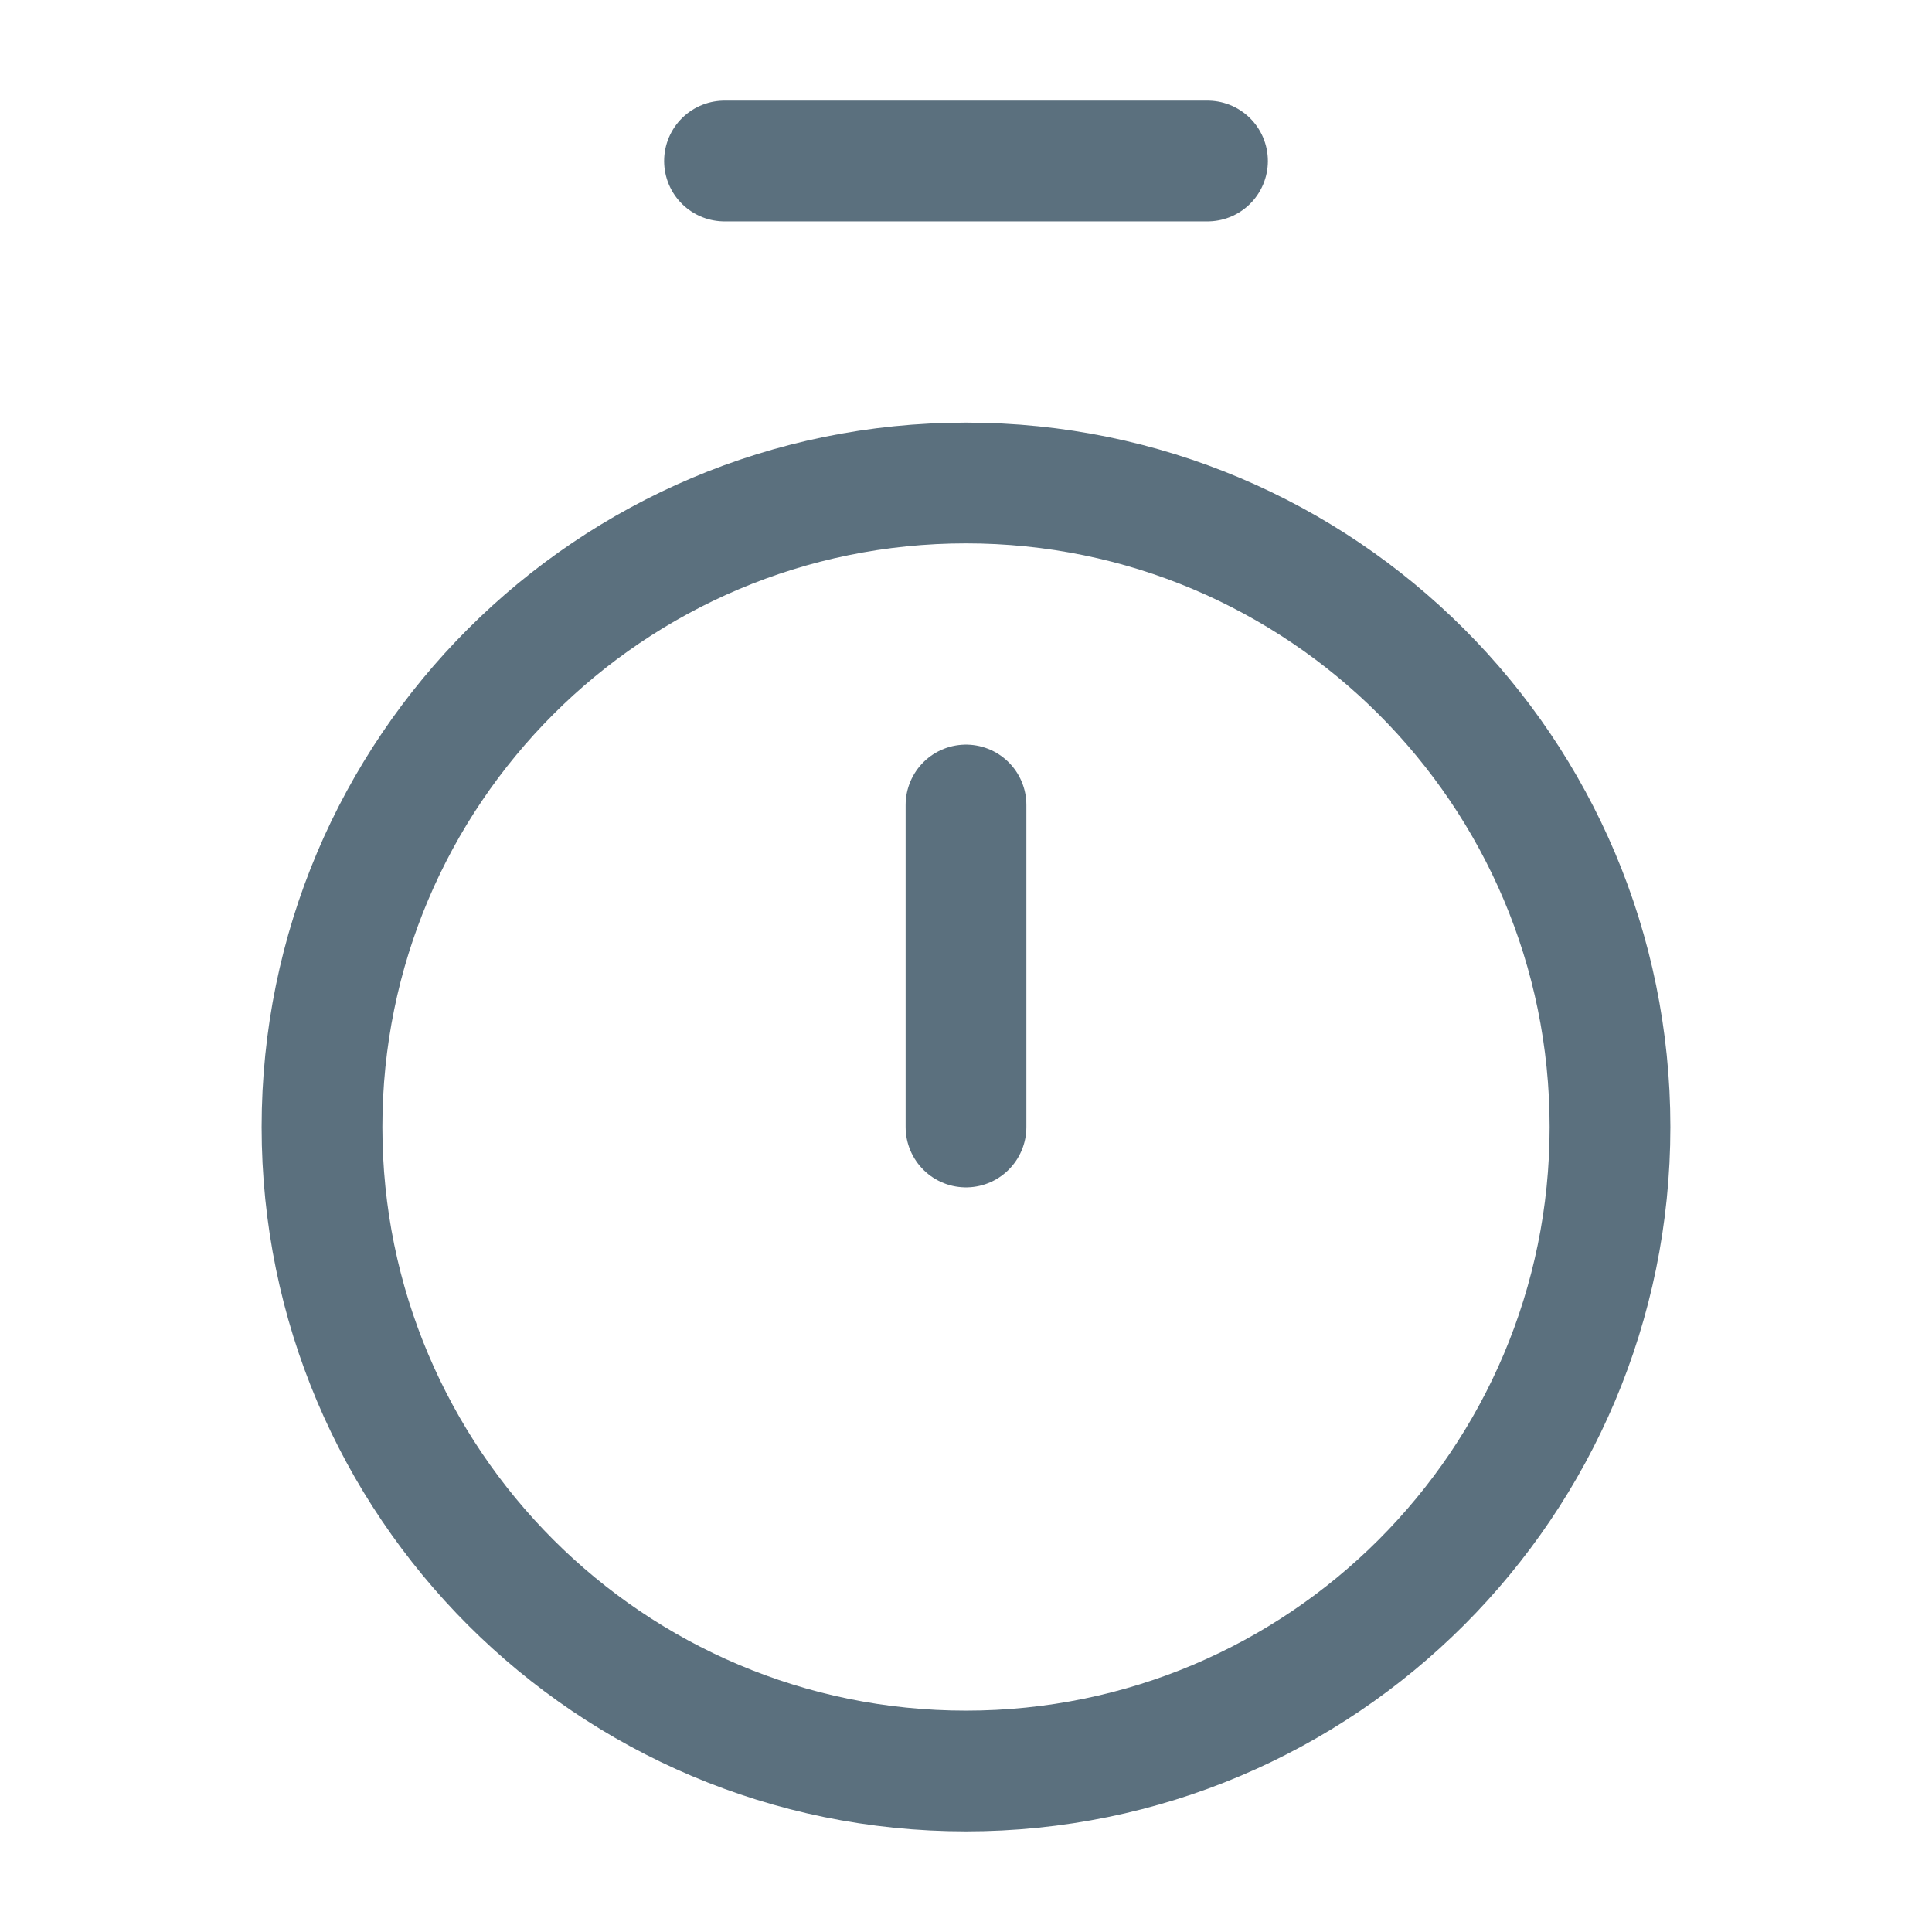 <?xml version="1.0" encoding="UTF-8"?><svg width="35px" height="35px" stroke-width="1.5" viewBox="0 0 24 24" fill="none" xmlns="http://www.w3.org/2000/svg" color="#5b707e"><path d="M9 2L15 2" stroke="#5b707e" stroke-width="1.5" stroke-linecap="round" stroke-linejoin="round"></path><path d="M12 10L12 14" stroke="#5b707e" stroke-width="1.5" stroke-linecap="round" stroke-linejoin="round"></path><path d="M12 22C16.418 22 20 18.418 20 14C20 9.582 16.418 6 12 6C7.582 6 4 9.582 4 14C4 18.418 7.582 22 12 22Z" stroke="#5b707e" stroke-width="1.5" stroke-linecap="round" stroke-linejoin="round"></path></svg>